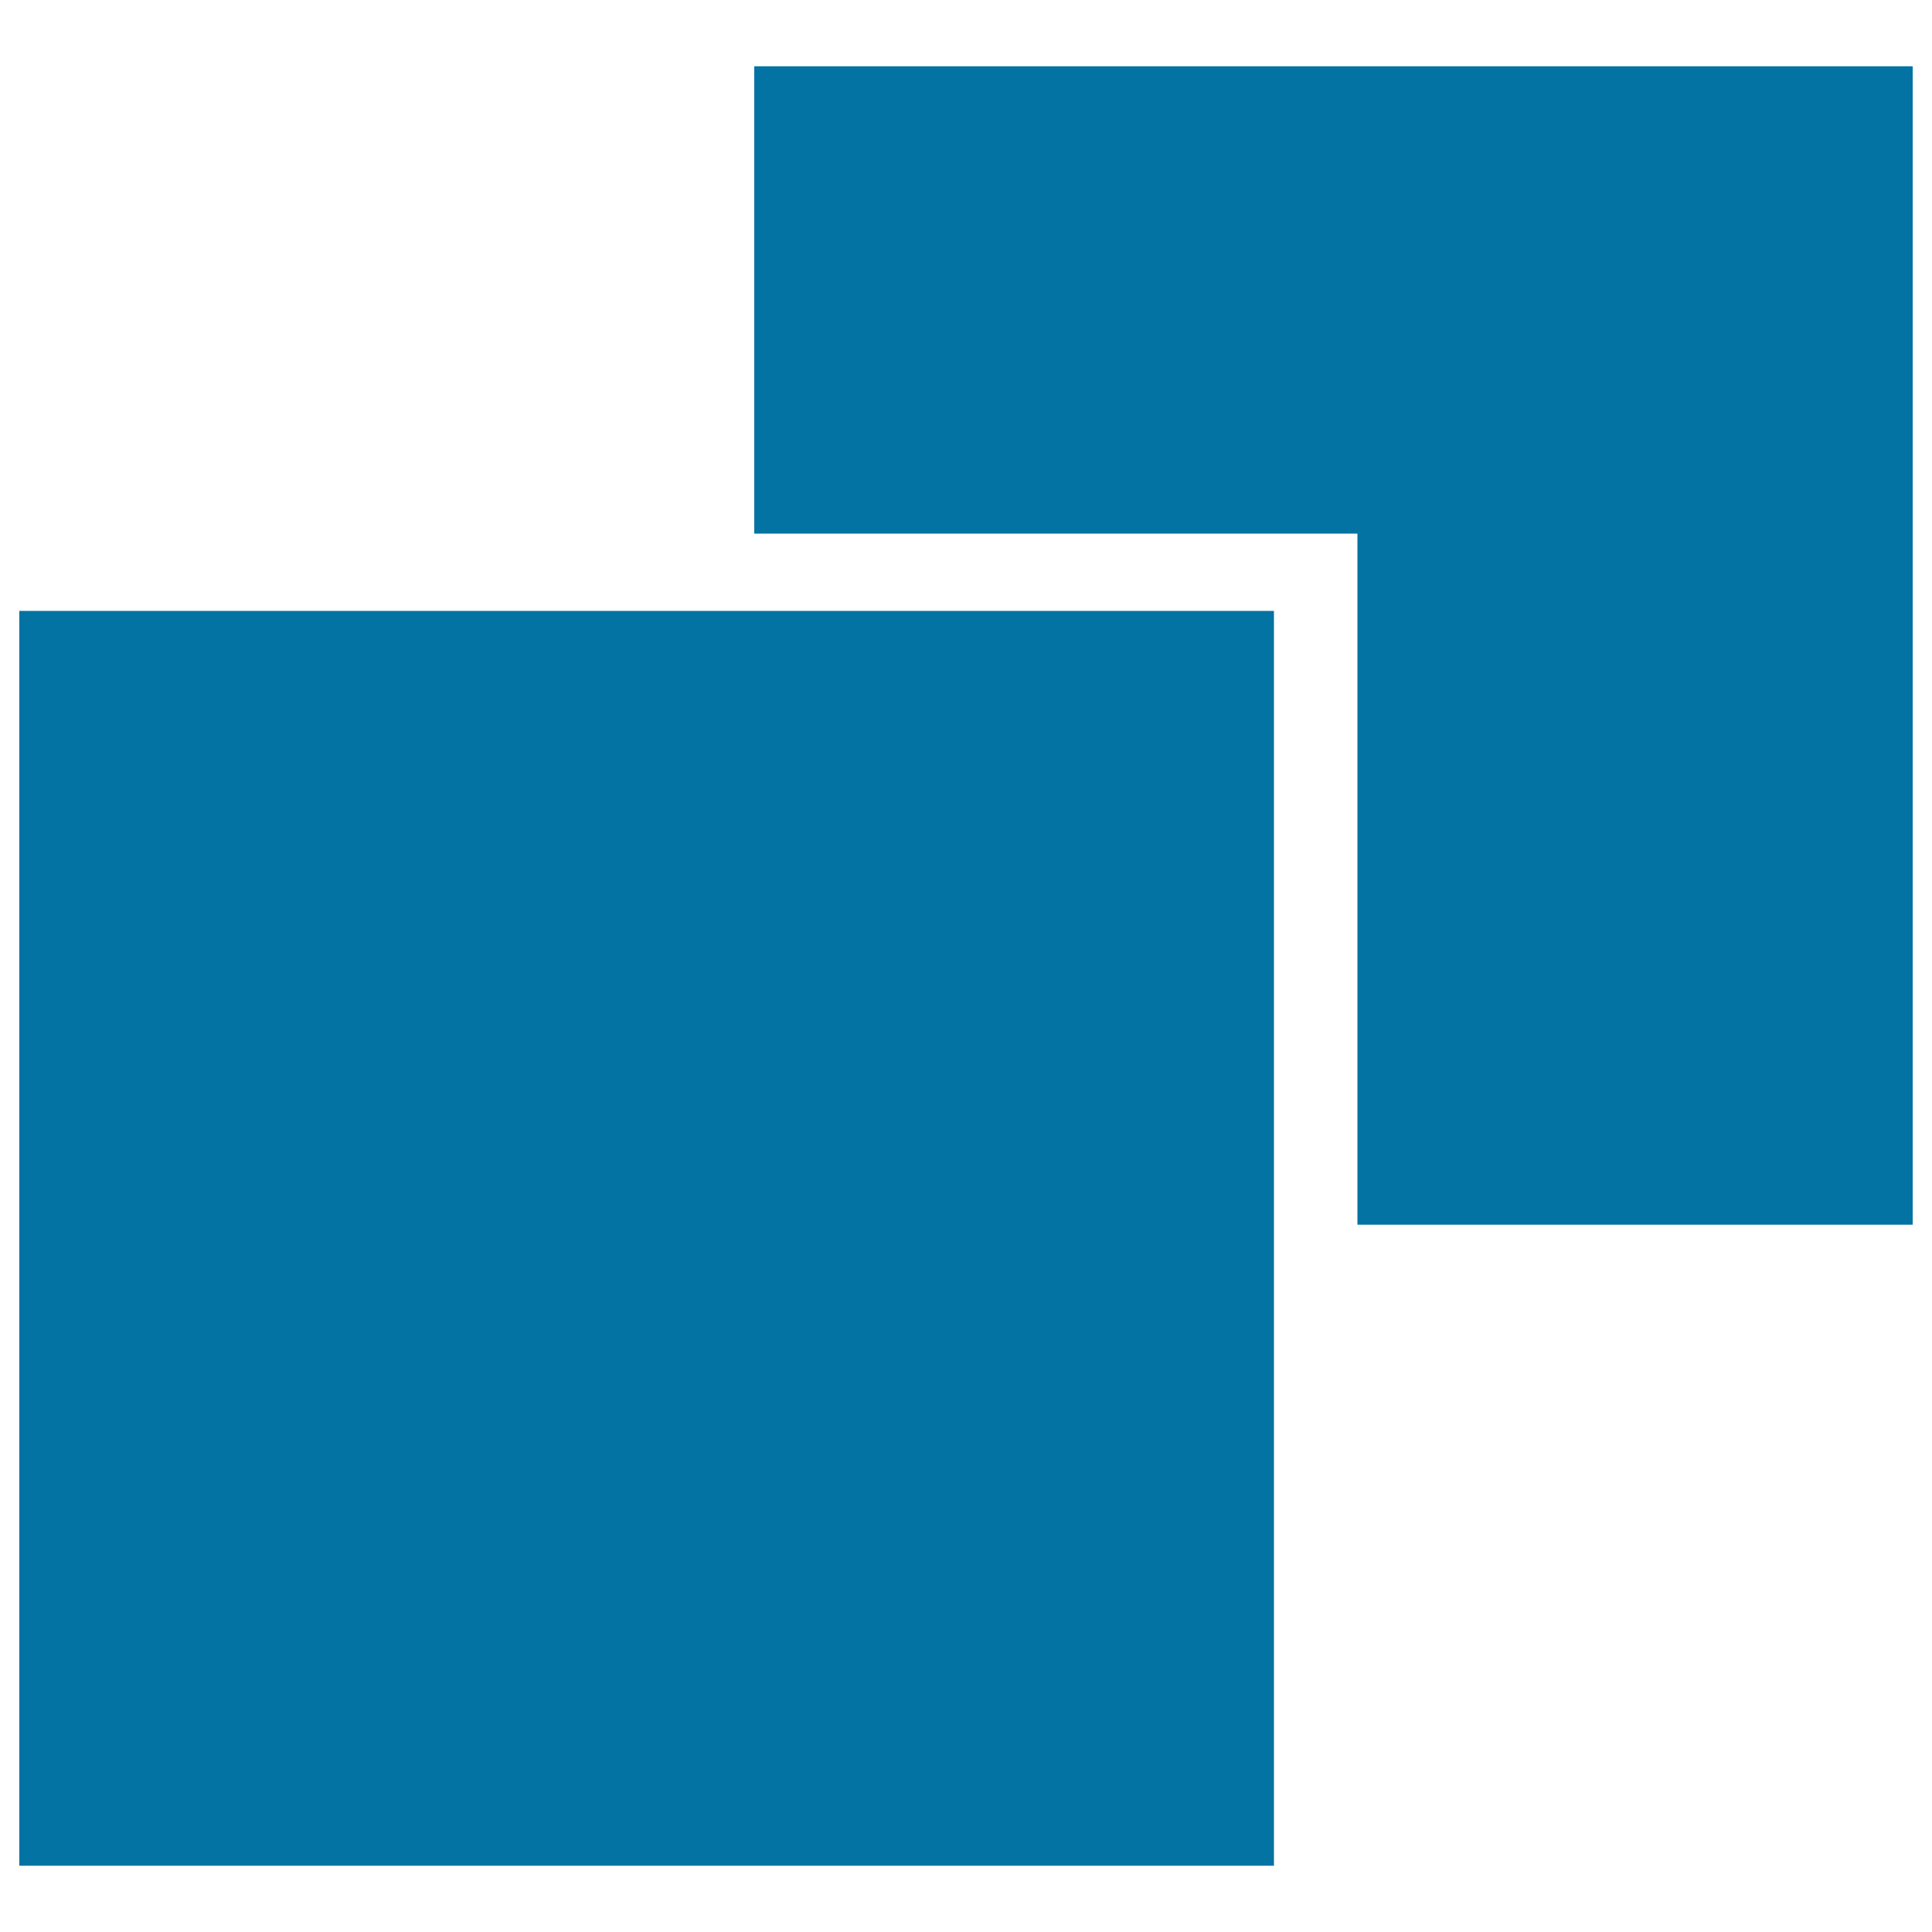 <svg xmlns="http://www.w3.org/2000/svg" viewBox="0 0 1000 1000" style="fill:#0273a2">
<title>Two Squares SVG icon</title>
<g><g><g><polygon points="322.3,316.2 10,316.2 10,965.7 659.4,965.7 659.4,698.9 659.4,514.9 659.4,316.2 347.2,316.2 "/></g><g><polygon points="390.4,34.3 390.4,276.2 702.6,276.2 702.6,633.9 990,633.9 990,34.3 "/></g></g></g>
</svg>